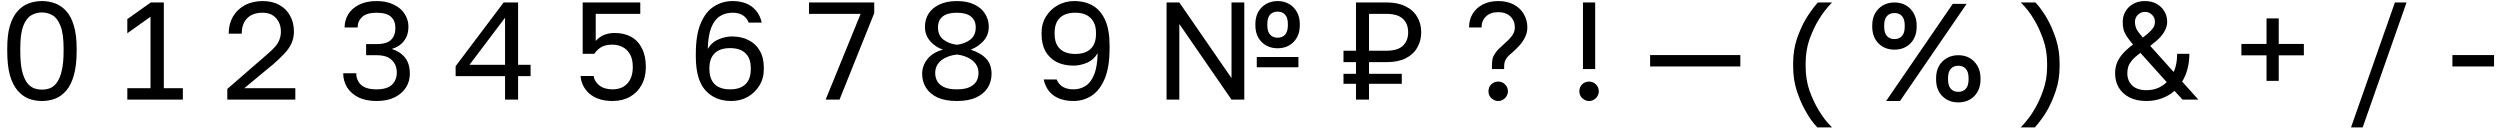 <?xml version="1.0" encoding="UTF-8"?> <svg xmlns="http://www.w3.org/2000/svg" width="337" height="18" viewBox="0 0 337 18" fill="none"><path d="M5.654 13.615C5.018 13.615 4.419 13.509 3.858 13.297C3.297 13.072 2.798 12.704 2.361 12.193C1.925 11.681 1.582 10.995 1.332 10.135C1.095 9.262 0.977 8.176 0.977 6.879V6.505C0.977 5.295 1.095 4.285 1.332 3.474C1.582 2.651 1.925 1.996 2.361 1.509C2.798 1.023 3.297 0.674 3.858 0.462C4.419 0.25 5.018 0.144 5.654 0.144C6.29 0.144 6.889 0.25 7.45 0.462C8.012 0.674 8.511 1.023 8.947 1.509C9.384 1.996 9.72 2.651 9.957 3.474C10.207 4.285 10.332 5.295 10.332 6.505V6.879C10.332 8.176 10.207 9.262 9.957 10.135C9.72 10.995 9.384 11.681 8.947 12.193C8.511 12.704 8.012 13.072 7.45 13.297C6.889 13.509 6.29 13.615 5.654 13.615ZM5.654 12.081C6.053 12.081 6.427 12.012 6.777 11.875C7.126 11.725 7.432 11.463 7.693 11.089C7.968 10.702 8.18 10.172 8.33 9.499C8.492 8.813 8.573 7.939 8.573 6.879V6.505C8.573 5.208 8.436 4.21 8.161 3.511C7.899 2.813 7.544 2.333 7.095 2.071C6.658 1.809 6.178 1.678 5.654 1.678C5.13 1.678 4.644 1.809 4.195 2.071C3.758 2.333 3.403 2.813 3.128 3.511C2.866 4.21 2.735 5.208 2.735 6.505V6.879C2.735 7.939 2.81 8.813 2.96 9.499C3.122 10.172 3.334 10.702 3.596 11.089C3.87 11.463 4.182 11.725 4.532 11.875C4.893 12.012 5.267 12.081 5.654 12.081ZM17.163 13.428V11.893H20.288V2.258L17.163 4.484V2.576L20.325 0.331H22.084V11.893H24.647V13.428H17.163ZM30.641 13.428V11.987L35.88 7.441C36.416 6.991 36.828 6.599 37.114 6.262C37.401 5.913 37.595 5.582 37.694 5.27C37.807 4.958 37.863 4.622 37.863 4.26C37.863 3.524 37.645 2.919 37.208 2.445C36.771 1.958 36.173 1.715 35.412 1.715C34.501 1.715 33.803 1.965 33.316 2.464C32.83 2.95 32.587 3.642 32.587 4.54H30.828C30.828 3.68 31.015 2.919 31.389 2.258C31.776 1.597 32.312 1.079 32.998 0.705C33.697 0.331 34.501 0.144 35.412 0.144C36.297 0.144 37.052 0.324 37.676 0.686C38.312 1.035 38.792 1.522 39.116 2.146C39.453 2.757 39.621 3.462 39.621 4.26C39.621 4.859 39.503 5.407 39.266 5.906C39.029 6.393 38.699 6.854 38.274 7.291C37.863 7.727 37.383 8.183 36.834 8.657L32.923 11.893H39.809V13.428H30.641ZM50.755 13.615C49.807 13.615 48.997 13.453 48.323 13.128C47.662 12.792 47.151 12.343 46.789 11.781C46.44 11.207 46.265 10.571 46.265 9.873H48.024C48.024 10.509 48.242 11.033 48.679 11.444C49.115 11.844 49.807 12.043 50.755 12.043C51.703 12.043 52.396 11.837 52.832 11.426C53.269 11.002 53.487 10.453 53.487 9.779C53.487 9.081 53.263 8.519 52.813 8.095C52.377 7.659 51.691 7.441 50.755 7.441H49.352V5.944H50.755C51.654 5.944 52.302 5.757 52.701 5.382C53.1 4.996 53.3 4.466 53.3 3.792C53.3 3.143 53.107 2.638 52.72 2.277C52.333 1.902 51.678 1.715 50.755 1.715C49.87 1.715 49.221 1.909 48.81 2.295C48.41 2.669 48.211 3.137 48.211 3.699H46.452C46.452 3.037 46.62 2.439 46.957 1.902C47.294 1.366 47.781 0.942 48.417 0.63C49.065 0.306 49.845 0.144 50.755 0.144C51.678 0.144 52.458 0.306 53.094 0.63C53.743 0.942 54.229 1.36 54.554 1.884C54.89 2.408 55.059 2.981 55.059 3.605C55.059 4.353 54.859 4.99 54.46 5.513C54.073 6.025 53.525 6.387 52.813 6.599C53.562 6.836 54.154 7.222 54.591 7.759C55.028 8.295 55.246 9.031 55.246 9.966C55.246 10.627 55.071 11.239 54.722 11.8C54.373 12.349 53.861 12.792 53.188 13.128C52.527 13.453 51.716 13.615 50.755 13.615ZM68.08 13.428V10.266H61.419V8.919L67.893 0.331H69.839V8.732H71.523V10.266H69.839V13.428H68.08ZM63.29 8.732H68.08V2.389L63.29 8.732ZM82.568 13.615C81.857 13.615 81.24 13.521 80.716 13.334C80.192 13.147 79.749 12.891 79.388 12.567C79.038 12.243 78.77 11.881 78.583 11.482C78.396 11.083 78.29 10.671 78.265 10.247H80.024C80.086 10.721 80.336 11.139 80.772 11.501C81.221 11.862 81.82 12.043 82.568 12.043C83.416 12.043 84.084 11.781 84.57 11.257C85.057 10.721 85.3 9.979 85.3 9.031C85.3 8.307 85.169 7.727 84.907 7.291C84.645 6.842 84.302 6.518 83.878 6.318C83.466 6.118 83.03 6.019 82.568 6.019C81.895 6.019 81.365 6.143 80.978 6.393C80.604 6.642 80.317 6.929 80.117 7.253H78.546V0.331H86.31V1.865H80.304V5.513C80.629 5.152 81.003 4.883 81.427 4.709C81.851 4.534 82.325 4.447 82.849 4.447C83.722 4.447 84.471 4.622 85.094 4.971C85.718 5.32 86.198 5.838 86.535 6.524C86.884 7.197 87.059 8.033 87.059 9.031C87.059 9.966 86.865 10.777 86.479 11.463C86.105 12.149 85.581 12.679 84.907 13.053C84.234 13.428 83.454 13.615 82.568 13.615ZM98.567 13.615C97.12 13.615 95.96 13.135 95.087 12.174C94.226 11.201 93.796 9.686 93.796 7.628V7.253C93.796 5.532 94.02 4.154 94.469 3.119C94.918 2.071 95.517 1.316 96.266 0.855C97.014 0.381 97.843 0.144 98.754 0.144C99.427 0.144 100.032 0.25 100.569 0.462C101.105 0.674 101.554 0.998 101.916 1.435C102.278 1.859 102.533 2.395 102.683 3.044H100.924C100.75 2.607 100.481 2.277 100.12 2.052C99.758 1.828 99.303 1.715 98.754 1.715C98.13 1.715 97.569 1.865 97.07 2.164C96.584 2.464 96.191 2.969 95.891 3.68C95.604 4.378 95.442 5.351 95.405 6.599C95.766 5.987 96.253 5.557 96.864 5.308C97.475 5.046 98.074 4.915 98.66 4.915C99.534 4.915 100.288 5.083 100.924 5.42C101.573 5.744 102.072 6.218 102.421 6.842C102.783 7.465 102.964 8.233 102.964 9.143V9.33C102.964 10.153 102.764 10.889 102.365 11.538C101.966 12.187 101.436 12.698 100.775 13.072C100.113 13.434 99.378 13.615 98.567 13.615ZM98.417 12.043C99.328 12.043 100.02 11.812 100.494 11.351C100.968 10.889 101.205 10.222 101.205 9.349V9.162C101.205 8.301 100.968 7.64 100.494 7.179C100.02 6.717 99.328 6.486 98.417 6.486C97.507 6.486 96.814 6.717 96.34 7.179C95.866 7.64 95.629 8.301 95.629 9.162V9.349C95.629 10.21 95.866 10.877 96.34 11.351C96.814 11.812 97.507 12.043 98.417 12.043ZM111.298 13.428L116.013 1.865H109.053V0.331H117.847V1.771L113.169 13.428H111.298ZM128.984 13.615C127.949 13.615 127.082 13.459 126.384 13.147C125.698 12.823 125.18 12.386 124.831 11.837C124.482 11.276 124.307 10.652 124.307 9.966C124.307 9.218 124.544 8.551 125.018 7.964C125.492 7.366 126.19 6.942 127.113 6.692C126.44 6.468 125.866 6.087 125.392 5.551C124.918 5.014 124.681 4.366 124.681 3.605C124.681 2.956 124.843 2.37 125.168 1.846C125.504 1.322 125.991 0.911 126.627 0.611C127.276 0.3 128.061 0.144 128.984 0.144C129.92 0.144 130.706 0.3 131.342 0.611C131.978 0.911 132.458 1.322 132.783 1.846C133.119 2.37 133.288 2.956 133.288 3.605C133.288 4.353 133.051 4.99 132.577 5.513C132.115 6.037 131.541 6.43 130.855 6.692C131.791 7.004 132.489 7.416 132.951 7.927C133.425 8.438 133.662 9.118 133.662 9.966C133.662 10.652 133.487 11.276 133.138 11.837C132.789 12.386 132.265 12.823 131.566 13.147C130.88 13.459 130.02 13.615 128.984 13.615ZM128.984 12.043C129.708 12.043 130.282 11.943 130.706 11.744C131.13 11.544 131.435 11.282 131.623 10.958C131.81 10.621 131.903 10.253 131.903 9.854C131.903 9.156 131.629 8.588 131.08 8.152C130.531 7.715 129.833 7.447 128.984 7.347C128.136 7.447 127.438 7.709 126.889 8.133C126.34 8.557 126.066 9.131 126.066 9.854C126.066 10.253 126.159 10.621 126.346 10.958C126.533 11.282 126.839 11.544 127.263 11.744C127.687 11.943 128.261 12.043 128.984 12.043ZM128.984 6.037C129.733 5.938 130.344 5.7 130.818 5.326C131.292 4.94 131.529 4.397 131.529 3.699C131.529 3.062 131.317 2.576 130.893 2.239C130.481 1.89 129.845 1.715 128.984 1.715C128.111 1.715 127.469 1.89 127.057 2.239C126.646 2.576 126.44 3.062 126.44 3.699C126.44 4.397 126.677 4.94 127.151 5.326C127.625 5.7 128.236 5.938 128.984 6.037ZM144.707 13.615C144.009 13.615 143.379 13.509 142.818 13.297C142.269 13.085 141.814 12.767 141.452 12.343C141.09 11.906 140.834 11.363 140.685 10.715H142.443C142.618 11.151 142.893 11.482 143.267 11.706C143.653 11.931 144.134 12.043 144.707 12.043C145.306 12.043 145.842 11.893 146.316 11.594C146.803 11.295 147.19 10.79 147.476 10.079C147.776 9.368 147.938 8.395 147.963 7.16C147.614 7.771 147.127 8.208 146.504 8.47C145.892 8.719 145.294 8.844 144.707 8.844C143.834 8.844 143.073 8.682 142.425 8.357C141.789 8.021 141.29 7.54 140.928 6.917C140.579 6.281 140.404 5.513 140.404 4.615V4.428C140.404 3.593 140.604 2.857 141.003 2.22C141.402 1.572 141.932 1.067 142.593 0.705C143.267 0.331 144.003 0.144 144.801 0.144C145.786 0.144 146.635 0.356 147.346 0.78C148.056 1.204 148.605 1.859 148.992 2.744C149.379 3.617 149.572 4.746 149.572 6.131V6.505C149.572 8.226 149.347 9.611 148.898 10.659C148.449 11.694 147.857 12.449 147.121 12.923C146.385 13.384 145.581 13.615 144.707 13.615ZM144.951 7.272C145.861 7.272 146.553 7.041 147.027 6.58C147.501 6.118 147.738 5.457 147.738 4.597V4.41C147.738 3.561 147.495 2.9 147.009 2.426C146.535 1.952 145.849 1.715 144.951 1.715C144.04 1.715 143.348 1.946 142.874 2.408C142.4 2.857 142.163 3.524 142.163 4.41V4.597C142.163 5.457 142.4 6.118 142.874 6.58C143.348 7.041 144.04 7.272 144.951 7.272ZM157.252 13.428V0.331H158.973L166.008 10.528V0.331H167.729V13.428H166.008L158.973 3.231V13.428H157.252ZM172.22 6.505C171.347 6.505 170.63 6.224 170.068 5.663C169.507 5.089 169.226 4.341 169.226 3.418V3.231C169.226 2.62 169.351 2.083 169.6 1.622C169.862 1.16 170.218 0.798 170.667 0.537C171.128 0.275 171.646 0.144 172.22 0.144C172.806 0.144 173.324 0.275 173.773 0.537C174.222 0.798 174.571 1.16 174.821 1.622C175.083 2.083 175.213 2.62 175.213 3.231V3.418C175.213 4.341 174.933 5.089 174.372 5.663C173.81 6.224 173.093 6.505 172.22 6.505ZM172.22 5.083C172.644 5.083 172.981 4.946 173.23 4.671C173.48 4.397 173.604 3.979 173.604 3.418V3.231C173.604 2.669 173.48 2.252 173.23 1.977C172.981 1.703 172.644 1.566 172.22 1.566C171.796 1.566 171.459 1.703 171.21 1.977C170.96 2.252 170.835 2.669 170.835 3.231V3.418C170.835 3.979 170.96 4.397 171.21 4.671C171.459 4.946 171.796 5.083 172.22 5.083ZM169.413 9.068V7.684H175.026V9.068H169.413ZM182.786 13.428V11.295H181.102V9.948H182.786V8.376H181.102V6.842H182.786V0.331H186.902C187.925 0.331 188.779 0.505 189.465 0.855C190.164 1.191 190.688 1.665 191.037 2.277C191.399 2.875 191.58 3.568 191.58 4.353C191.58 5.127 191.399 5.819 191.037 6.43C190.688 7.041 190.164 7.522 189.465 7.871C188.779 8.208 187.925 8.376 186.902 8.376H184.545V9.948H188.96V11.295H184.545V13.428H182.786ZM184.545 6.842H186.809C187.881 6.842 188.648 6.617 189.11 6.168C189.584 5.719 189.821 5.114 189.821 4.353C189.821 3.593 189.584 2.988 189.11 2.539C188.648 2.089 187.881 1.865 186.809 1.865H184.545V6.842ZM201.115 9.312V8.75C201.115 8.426 201.146 8.133 201.209 7.871C201.284 7.609 201.427 7.335 201.639 7.048C201.851 6.761 202.169 6.436 202.593 6.075C203.117 5.626 203.516 5.22 203.791 4.859C204.065 4.497 204.202 4.11 204.202 3.699C204.202 3.1 204.003 2.607 203.604 2.22C203.204 1.834 202.656 1.64 201.957 1.64C201.259 1.64 200.71 1.834 200.311 2.22C199.911 2.607 199.712 3.1 199.712 3.699H198.028C198.028 3.025 198.184 2.42 198.496 1.884C198.82 1.347 199.275 0.923 199.862 0.611C200.46 0.3 201.159 0.144 201.957 0.144C202.768 0.144 203.466 0.3 204.053 0.611C204.639 0.923 205.088 1.347 205.4 1.884C205.724 2.42 205.886 3.025 205.886 3.699C205.886 4.16 205.786 4.59 205.587 4.99C205.4 5.389 205.15 5.763 204.838 6.112C204.527 6.461 204.19 6.792 203.828 7.104C203.541 7.328 203.317 7.54 203.155 7.74C203.005 7.939 202.899 8.139 202.836 8.339C202.787 8.526 202.762 8.725 202.762 8.937V9.312H201.115ZM201.957 13.615C201.72 13.615 201.502 13.553 201.302 13.428C201.103 13.316 200.94 13.16 200.816 12.96C200.703 12.76 200.647 12.542 200.647 12.305C200.647 11.931 200.772 11.619 201.022 11.37C201.284 11.12 201.595 10.995 201.957 10.995C202.319 10.995 202.624 11.12 202.874 11.37C203.136 11.619 203.267 11.931 203.267 12.305C203.267 12.542 203.204 12.76 203.08 12.96C202.967 13.16 202.811 13.316 202.612 13.428C202.425 13.553 202.207 13.615 201.957 13.615ZM213.384 9.312V0.331H215.031V9.312H213.384ZM214.208 13.615C213.971 13.615 213.752 13.553 213.553 13.428C213.353 13.316 213.191 13.16 213.066 12.96C212.954 12.76 212.898 12.542 212.898 12.305C212.898 11.931 213.023 11.619 213.272 11.37C213.534 11.12 213.846 10.995 214.208 10.995C214.569 10.995 214.875 11.12 215.125 11.37C215.386 11.619 215.517 11.931 215.517 12.305C215.517 12.542 215.455 12.76 215.33 12.96C215.218 13.16 215.062 13.316 214.863 13.428C214.675 13.553 214.457 13.615 214.208 13.615ZM222.436 8.956V7.422H234.598V8.956H222.436ZM241.717 8.937V8.563C241.717 7.341 241.885 6.231 242.222 5.233C242.571 4.235 242.958 3.368 243.382 2.632C243.631 2.208 243.893 1.809 244.168 1.435C244.442 1.048 244.735 0.68 245.047 0.331H246.955C246.619 0.68 246.301 1.048 246.001 1.435C245.702 1.809 245.427 2.208 245.178 2.632C244.729 3.356 244.317 4.222 243.943 5.233C243.581 6.231 243.4 7.341 243.4 8.563V8.937C243.4 10.16 243.581 11.276 243.943 12.286C244.317 13.297 244.729 14.164 245.178 14.887C245.427 15.311 245.702 15.717 246.001 16.103C246.301 16.49 246.619 16.845 246.955 17.17H244.972C244.66 16.845 244.367 16.49 244.093 16.103C243.831 15.717 243.581 15.311 243.344 14.887C242.933 14.164 242.559 13.297 242.222 12.286C241.885 11.276 241.717 10.16 241.717 8.937ZM255.373 6.692C254.5 6.692 253.782 6.411 253.221 5.85C252.66 5.276 252.379 4.528 252.379 3.605V3.418C252.379 2.807 252.504 2.27 252.753 1.809C253.015 1.347 253.371 0.986 253.82 0.724C254.281 0.462 254.799 0.331 255.373 0.331C255.959 0.331 256.477 0.462 256.926 0.724C257.375 0.986 257.724 1.347 257.973 1.809C258.235 2.27 258.366 2.807 258.366 3.418V3.605C258.366 4.528 258.086 5.276 257.524 5.85C256.963 6.411 256.246 6.692 255.373 6.692ZM255.373 5.27C255.797 5.27 256.134 5.133 256.383 4.859C256.632 4.584 256.757 4.166 256.757 3.605V3.418C256.757 2.857 256.632 2.439 256.383 2.164C256.134 1.89 255.797 1.753 255.373 1.753C254.949 1.753 254.612 1.89 254.362 2.164C254.113 2.439 253.988 2.857 253.988 3.418V3.605C253.988 4.166 254.113 4.584 254.362 4.859C254.612 5.133 254.949 5.27 255.373 5.27ZM254.25 13.615L263.231 0.518H265.102L256.121 13.615H254.25ZM263.979 13.802C263.106 13.802 262.389 13.521 261.828 12.96C261.266 12.386 260.986 11.638 260.986 10.715V10.528C260.986 9.916 261.11 9.38 261.36 8.919C261.622 8.457 261.977 8.095 262.426 7.833C262.888 7.572 263.405 7.441 263.979 7.441C264.566 7.441 265.083 7.572 265.532 7.833C265.981 8.095 266.33 8.457 266.58 8.919C266.842 9.38 266.973 9.916 266.973 10.528V10.715C266.973 11.638 266.692 12.386 266.131 12.96C265.57 13.521 264.852 13.802 263.979 13.802ZM263.979 12.38C264.403 12.38 264.74 12.243 264.99 11.968C265.239 11.694 265.364 11.276 265.364 10.715V10.528C265.364 9.966 265.239 9.549 264.99 9.274C264.74 9 264.403 8.862 263.979 8.862C263.555 8.862 263.218 9 262.969 9.274C262.719 9.549 262.595 9.966 262.595 10.528V10.715C262.595 11.276 262.719 11.694 262.969 11.968C263.218 12.243 263.555 12.38 263.979 12.38ZM277.635 8.563V8.937C277.635 10.16 277.46 11.27 277.111 12.268C276.774 13.266 276.394 14.133 275.969 14.868C275.732 15.293 275.471 15.692 275.184 16.066C274.909 16.453 274.616 16.82 274.304 17.17H272.396C272.733 16.82 273.051 16.453 273.35 16.066C273.649 15.692 273.924 15.293 274.173 14.868C274.622 14.145 275.028 13.278 275.389 12.268C275.764 11.257 275.951 10.147 275.951 8.937V8.563C275.951 7.341 275.764 6.224 275.389 5.214C275.028 4.204 274.622 3.337 274.173 2.613C273.924 2.177 273.649 1.771 273.35 1.397C273.051 1.011 272.733 0.655 272.396 0.331H274.379C274.691 0.655 274.978 1.011 275.24 1.397C275.514 1.771 275.77 2.177 276.007 2.613C276.418 3.337 276.793 4.204 277.129 5.214C277.466 6.224 277.635 7.341 277.635 8.563ZM289.326 13.615C288.441 13.615 287.68 13.453 287.044 13.128C286.42 12.804 285.94 12.361 285.603 11.8C285.279 11.239 285.116 10.596 285.116 9.873C285.116 9.399 285.191 8.956 285.341 8.544C285.491 8.133 285.74 7.721 286.089 7.31C286.439 6.898 286.919 6.461 287.53 6C287.131 5.526 286.832 5.133 286.632 4.821C286.432 4.497 286.301 4.191 286.239 3.904C286.177 3.617 286.145 3.299 286.145 2.95C286.145 2.414 286.27 1.94 286.52 1.528C286.769 1.104 287.118 0.767 287.567 0.518C288.016 0.268 288.54 0.144 289.139 0.144C289.738 0.144 290.262 0.268 290.711 0.518C291.16 0.767 291.509 1.104 291.758 1.528C292.008 1.94 292.133 2.414 292.133 2.95C292.133 3.262 292.064 3.58 291.927 3.904C291.802 4.229 291.578 4.578 291.253 4.952C290.929 5.314 290.461 5.725 289.85 6.187L293.012 9.704C293.174 9.343 293.293 8.962 293.368 8.563C293.442 8.152 293.48 7.715 293.48 7.253H295.126C295.126 8.002 295.039 8.688 294.864 9.312C294.702 9.935 294.465 10.496 294.153 10.995L296.342 13.428H294.209L293.124 12.249C292.625 12.686 292.052 13.022 291.403 13.259C290.767 13.496 290.075 13.615 289.326 13.615ZM289.326 12.155C289.875 12.155 290.374 12.068 290.823 11.893C291.284 11.706 291.702 11.432 292.077 11.07L288.522 7.122C288.023 7.497 287.649 7.833 287.399 8.133C287.15 8.42 286.981 8.7 286.894 8.975C286.807 9.249 286.763 9.549 286.763 9.873C286.763 10.546 286.981 11.095 287.418 11.519C287.867 11.943 288.503 12.155 289.326 12.155ZM287.792 2.95C287.792 3.262 287.854 3.568 287.979 3.867C288.116 4.154 288.409 4.553 288.858 5.064C289.357 4.69 289.719 4.378 289.944 4.129C290.181 3.879 290.33 3.661 290.393 3.474C290.455 3.287 290.486 3.112 290.486 2.95C290.486 2.563 290.355 2.245 290.093 1.996C289.844 1.734 289.526 1.603 289.139 1.603C288.765 1.603 288.447 1.734 288.185 1.996C287.923 2.258 287.792 2.576 287.792 2.95ZM305.528 10.902V7.459H302.141V5.925H305.528V2.482H307.174V5.925H310.561V7.459H307.174V10.902H305.528ZM316.918 17.17L322.831 0.331H324.402L318.49 17.17H316.918ZM330.585 8.956V7.422H336.198V8.956H330.585Z" fill="black"></path></svg> 
